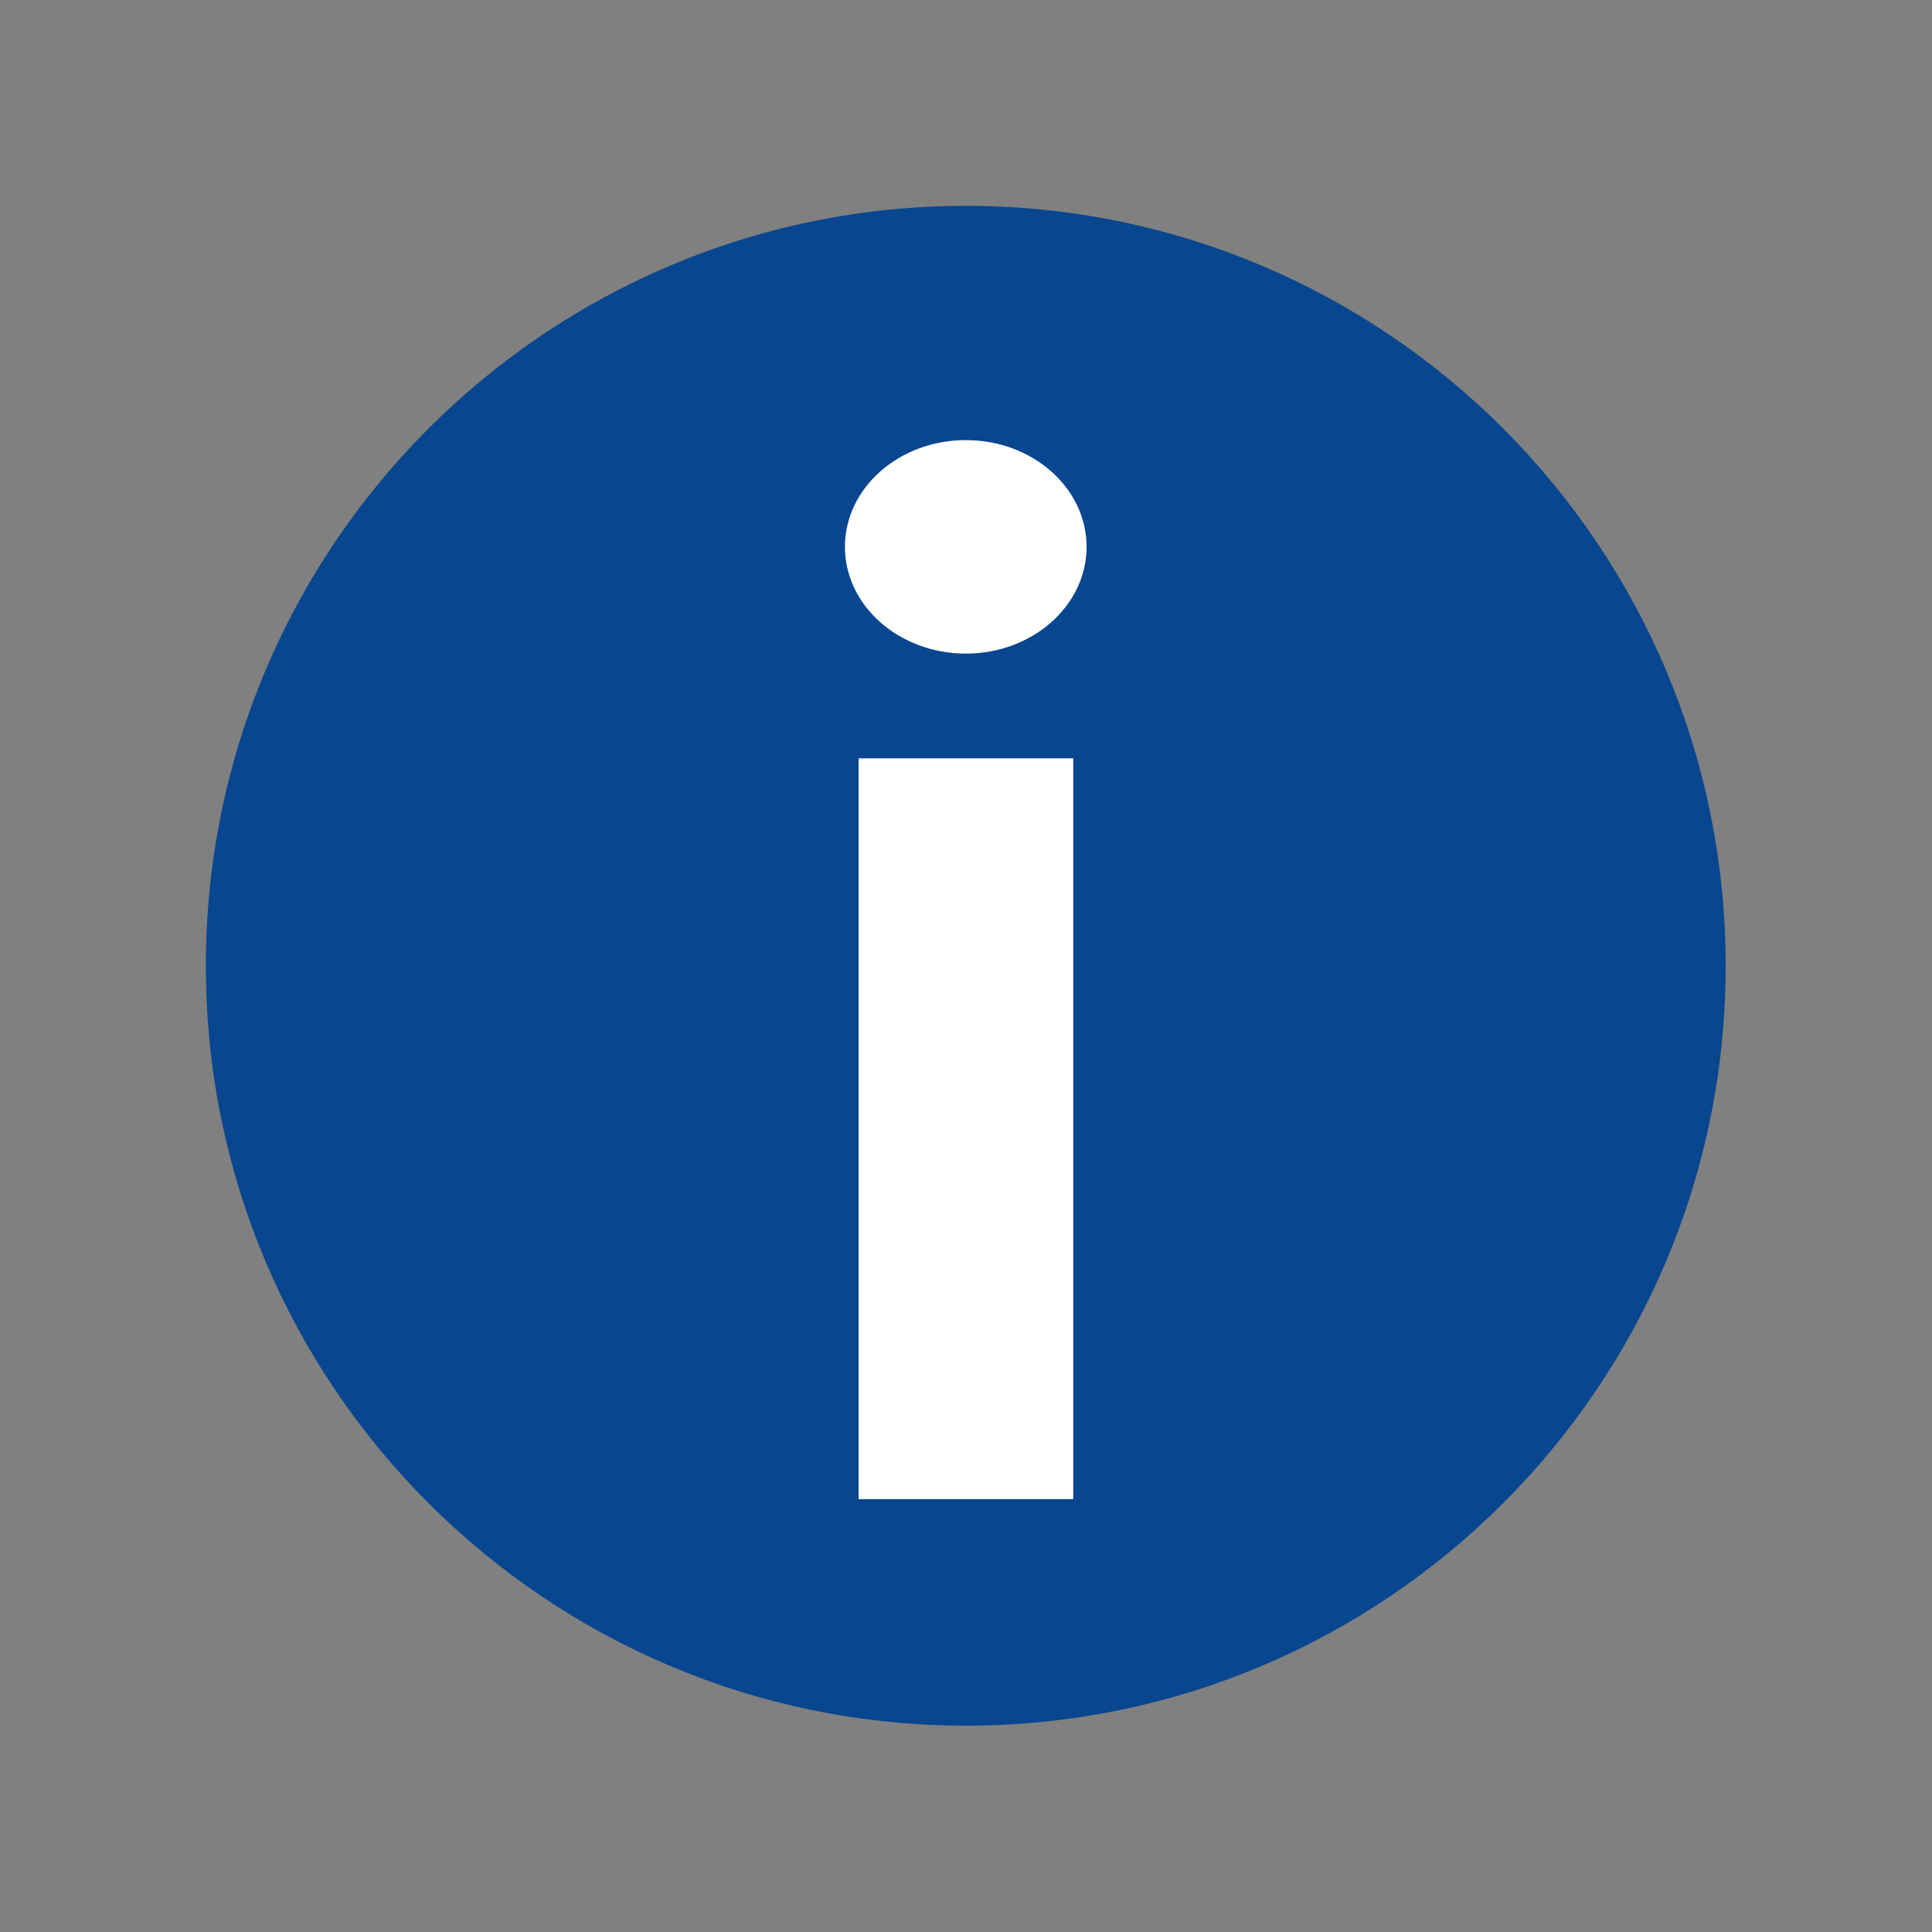<?xml version="1.0" encoding="UTF-8" standalone="no"?>
<svg
   version="1.1"
   width="34.016"
   height="34.016"
   viewBox="0 0 34.016 34.016"
   xmlns="http://www.w3.org/2000/svg"
   xmlns:svg="http://www.w3.org/2000/svg">
  <rect x="0" y="0" width="34.016" height="34.016" fill="#808080" stroke="none"/>
  <g id="g1">
    <path
       id="path1"
       d="m 22.793,12.758 c 0,5.543 -4.492,10.035 -10.035,10.035 -5.543,0 -10.039,-4.492 -10.039,-10.035 0,-5.543 4.496,-10.039 10.039,-10.039 5.543,0 10.035,4.496 10.035,10.039 z"
       style="fill:#08468f;fill-opacity:1;fill-rule:nonzero;stroke:none"
       transform="scale(1.333)" />
    <path
       id="path2"
       d="M 12.758,19.801 V 10.016"
       style="fill:none;stroke:#ffffff;stroke-width:2.835;stroke-linecap:butt;stroke-linejoin:miter;stroke-miterlimit:4;stroke-dasharray:none;stroke-opacity:1"
       transform="scale(1.333)" />
    <path
       id="path3"
       d="m 14.352,7.223 c 0,0.777 -0.715,1.41 -1.594,1.41 -0.883,0 -1.598,-0.633 -1.598,-1.41 0,-0.778 0.715,-1.41 1.598,-1.41 0.879,0 1.594,0.632 1.594,1.41 z"
       style="fill:#fffffe;fill-opacity:1;fill-rule:nonzero;stroke:none"
       transform="scale(1.333)" />
  </g>
</svg>
